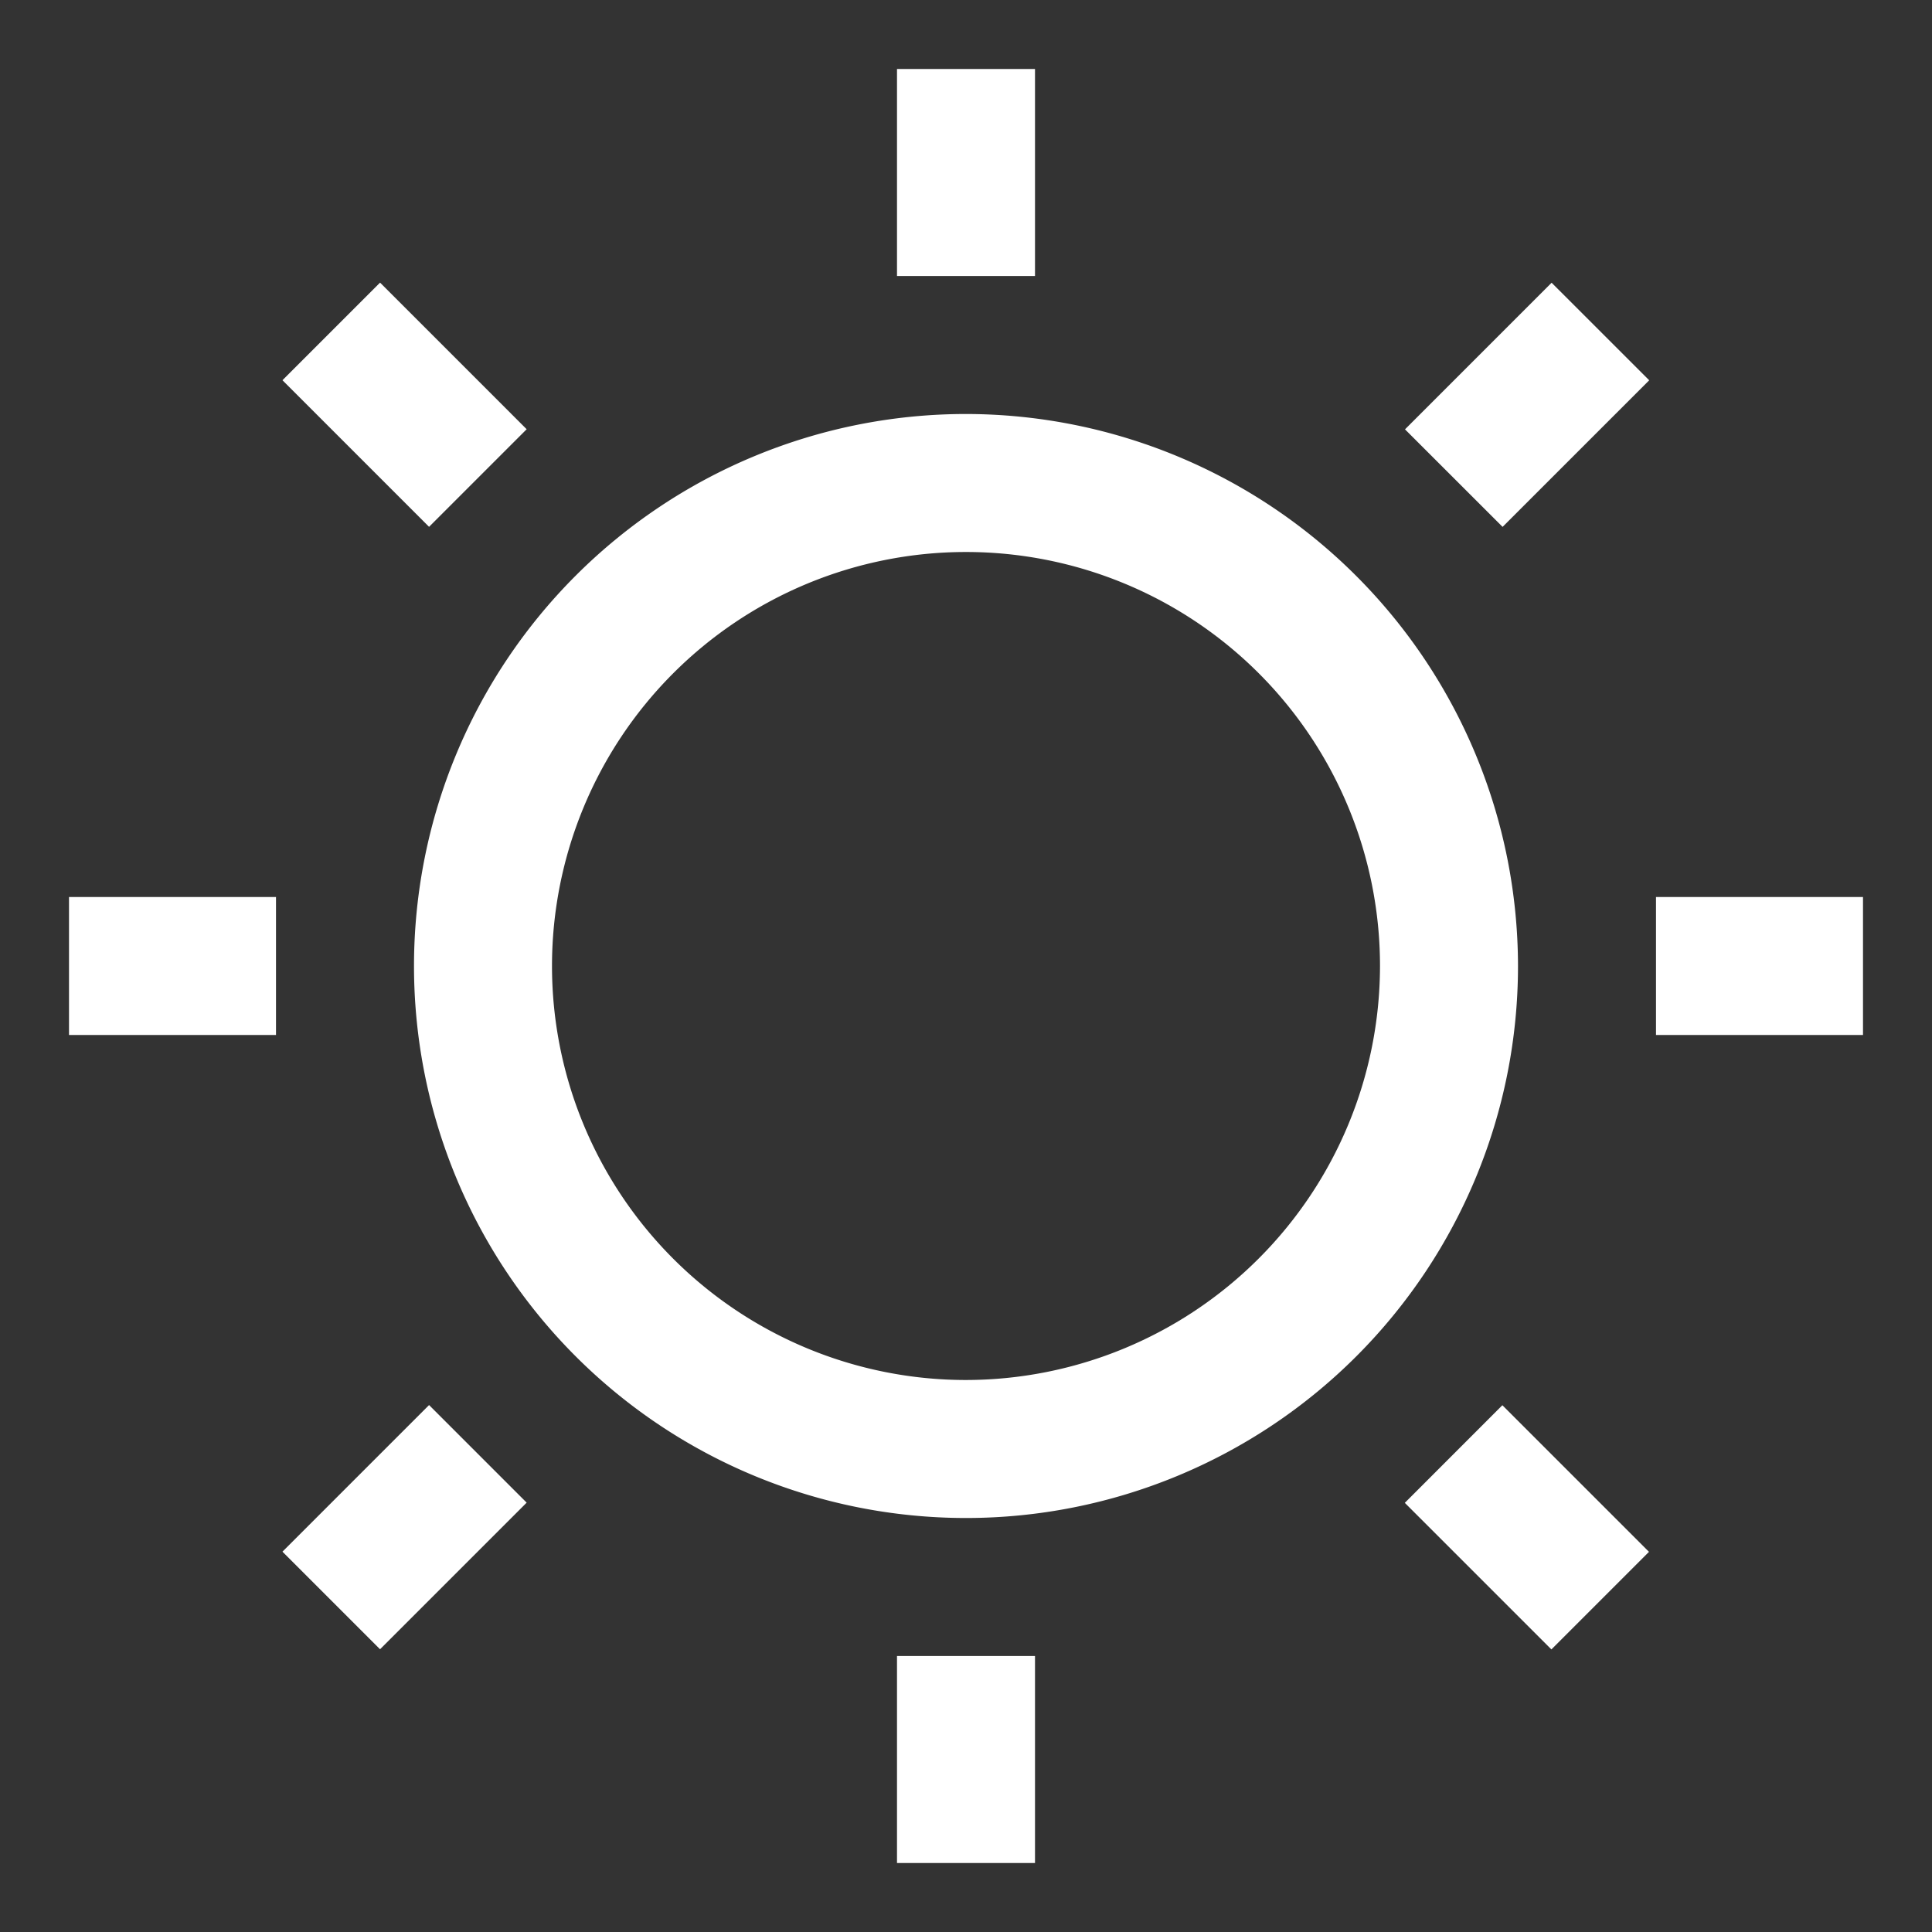 <svg xmlns="http://www.w3.org/2000/svg" width="35" height="35" fill="none"><rect width="100%" height="100%" fill="#333333" stroke="none"/><path fill="#fff" d="M17.5 7.5a10 10 0 1 0 10 10 10.011 10.011 0 0 0-10-10Zm0 17.5a7.5 7.5 0 1 1 7.5-7.5 7.508 7.508 0 0 1-7.5 7.5ZM30 16.25h3.75v2.5H30v-2.5Zm-28.75 0H5v2.5H1.25v-2.5Zm15 13.75h2.5v3.75h-2.5V30Zm0-28.75h2.5V5h-2.5V1.25Zm9.203 6.528 2.656-2.656 1.768 1.767-2.656 2.656-1.768-1.767ZM5.117 28.11l2.656-2.656 1.768 1.768-2.656 2.656-1.768-1.768Zm0-21.222L6.885 5.12l2.656 2.656-1.768 1.768-2.656-2.656ZM25.45 27.225l1.767-1.768 2.656 2.656-1.768 1.768-2.656-2.656Z"/></svg>